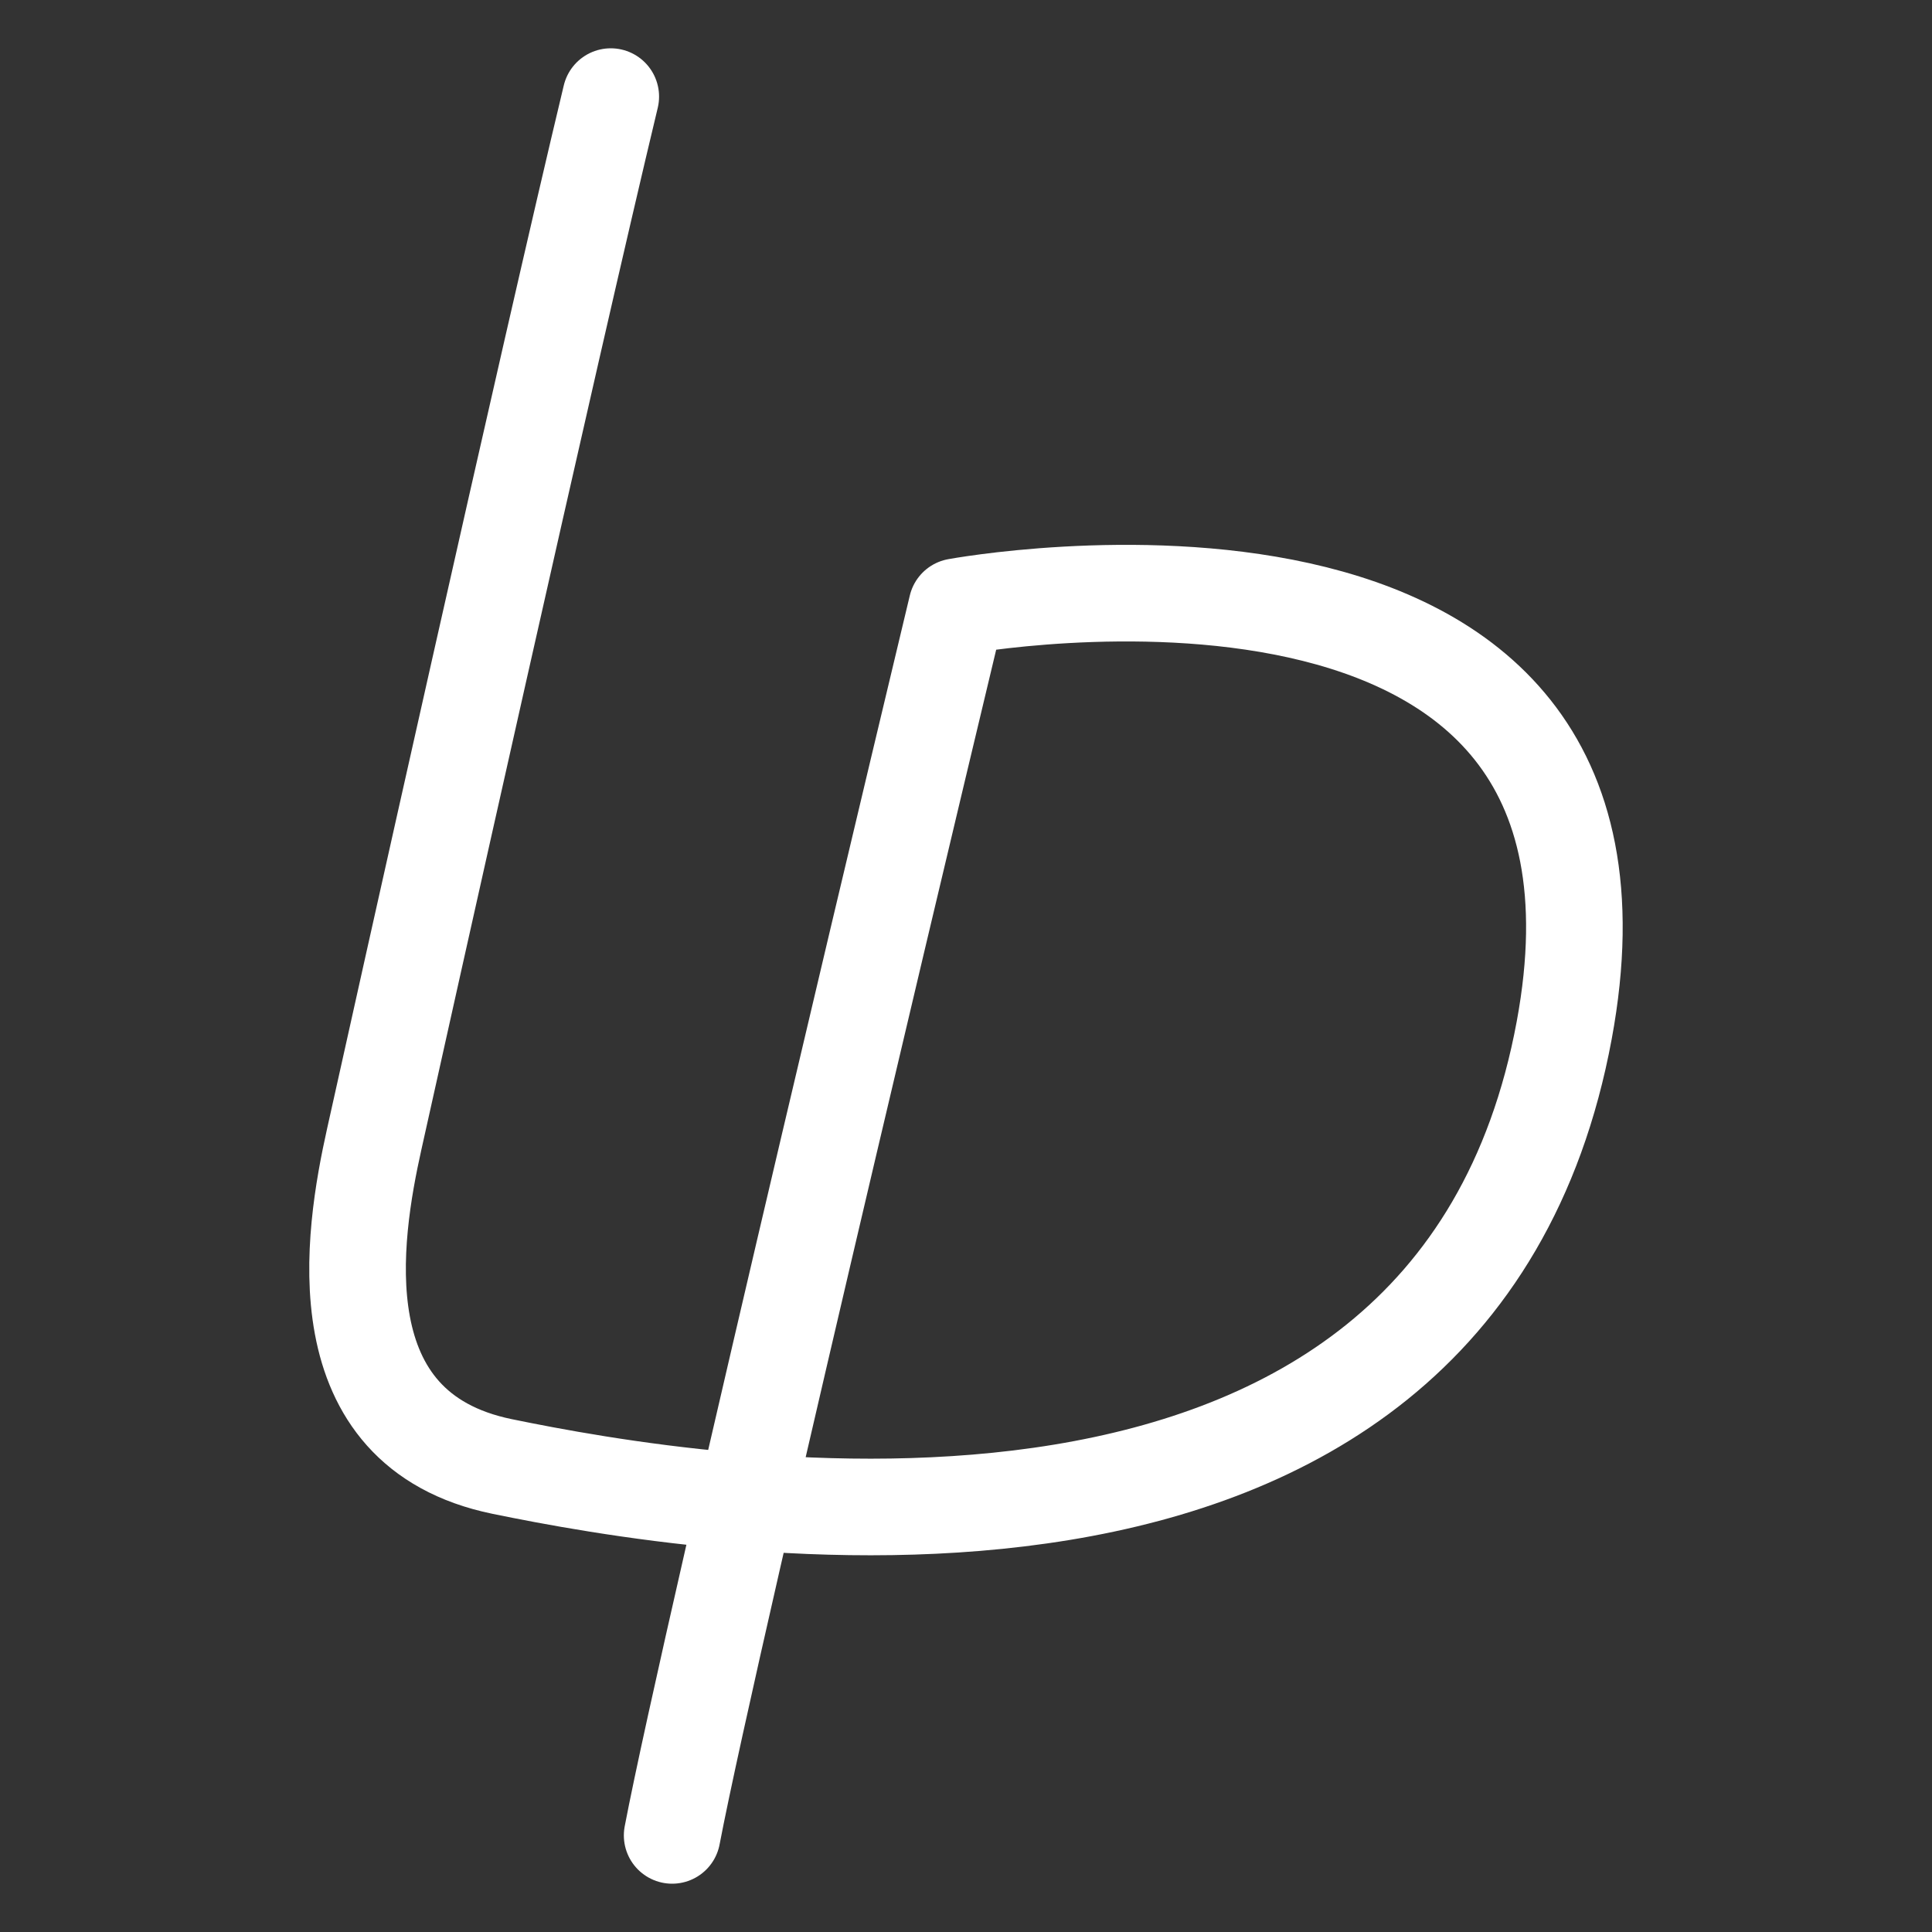 <?xml version="1.0" encoding="UTF-8"?><svg id="Layer_1" xmlns="http://www.w3.org/2000/svg" viewBox="0 0 30 30"><rect x="0" y="0" width="30" height="30" fill="#333333" stroke="none"/><defs><style>.cls-1{fill:none;stroke:#fff;stroke-linecap:round;stroke-linejoin:round;stroke-width:1.5px;}</style></defs><path class="cls-1" d="M9.484,1.5c-.946,3.942-3.279,14.414-3.673,16.189-.336,1.51-.816,4.508,1.988,5.083,2.944.604,14.73,2.722,16.49-6.774,1.597-8.617-9.432-6.577-9.432-6.577,0,0-3.817,15.921-4.42,19.079"/></svg>